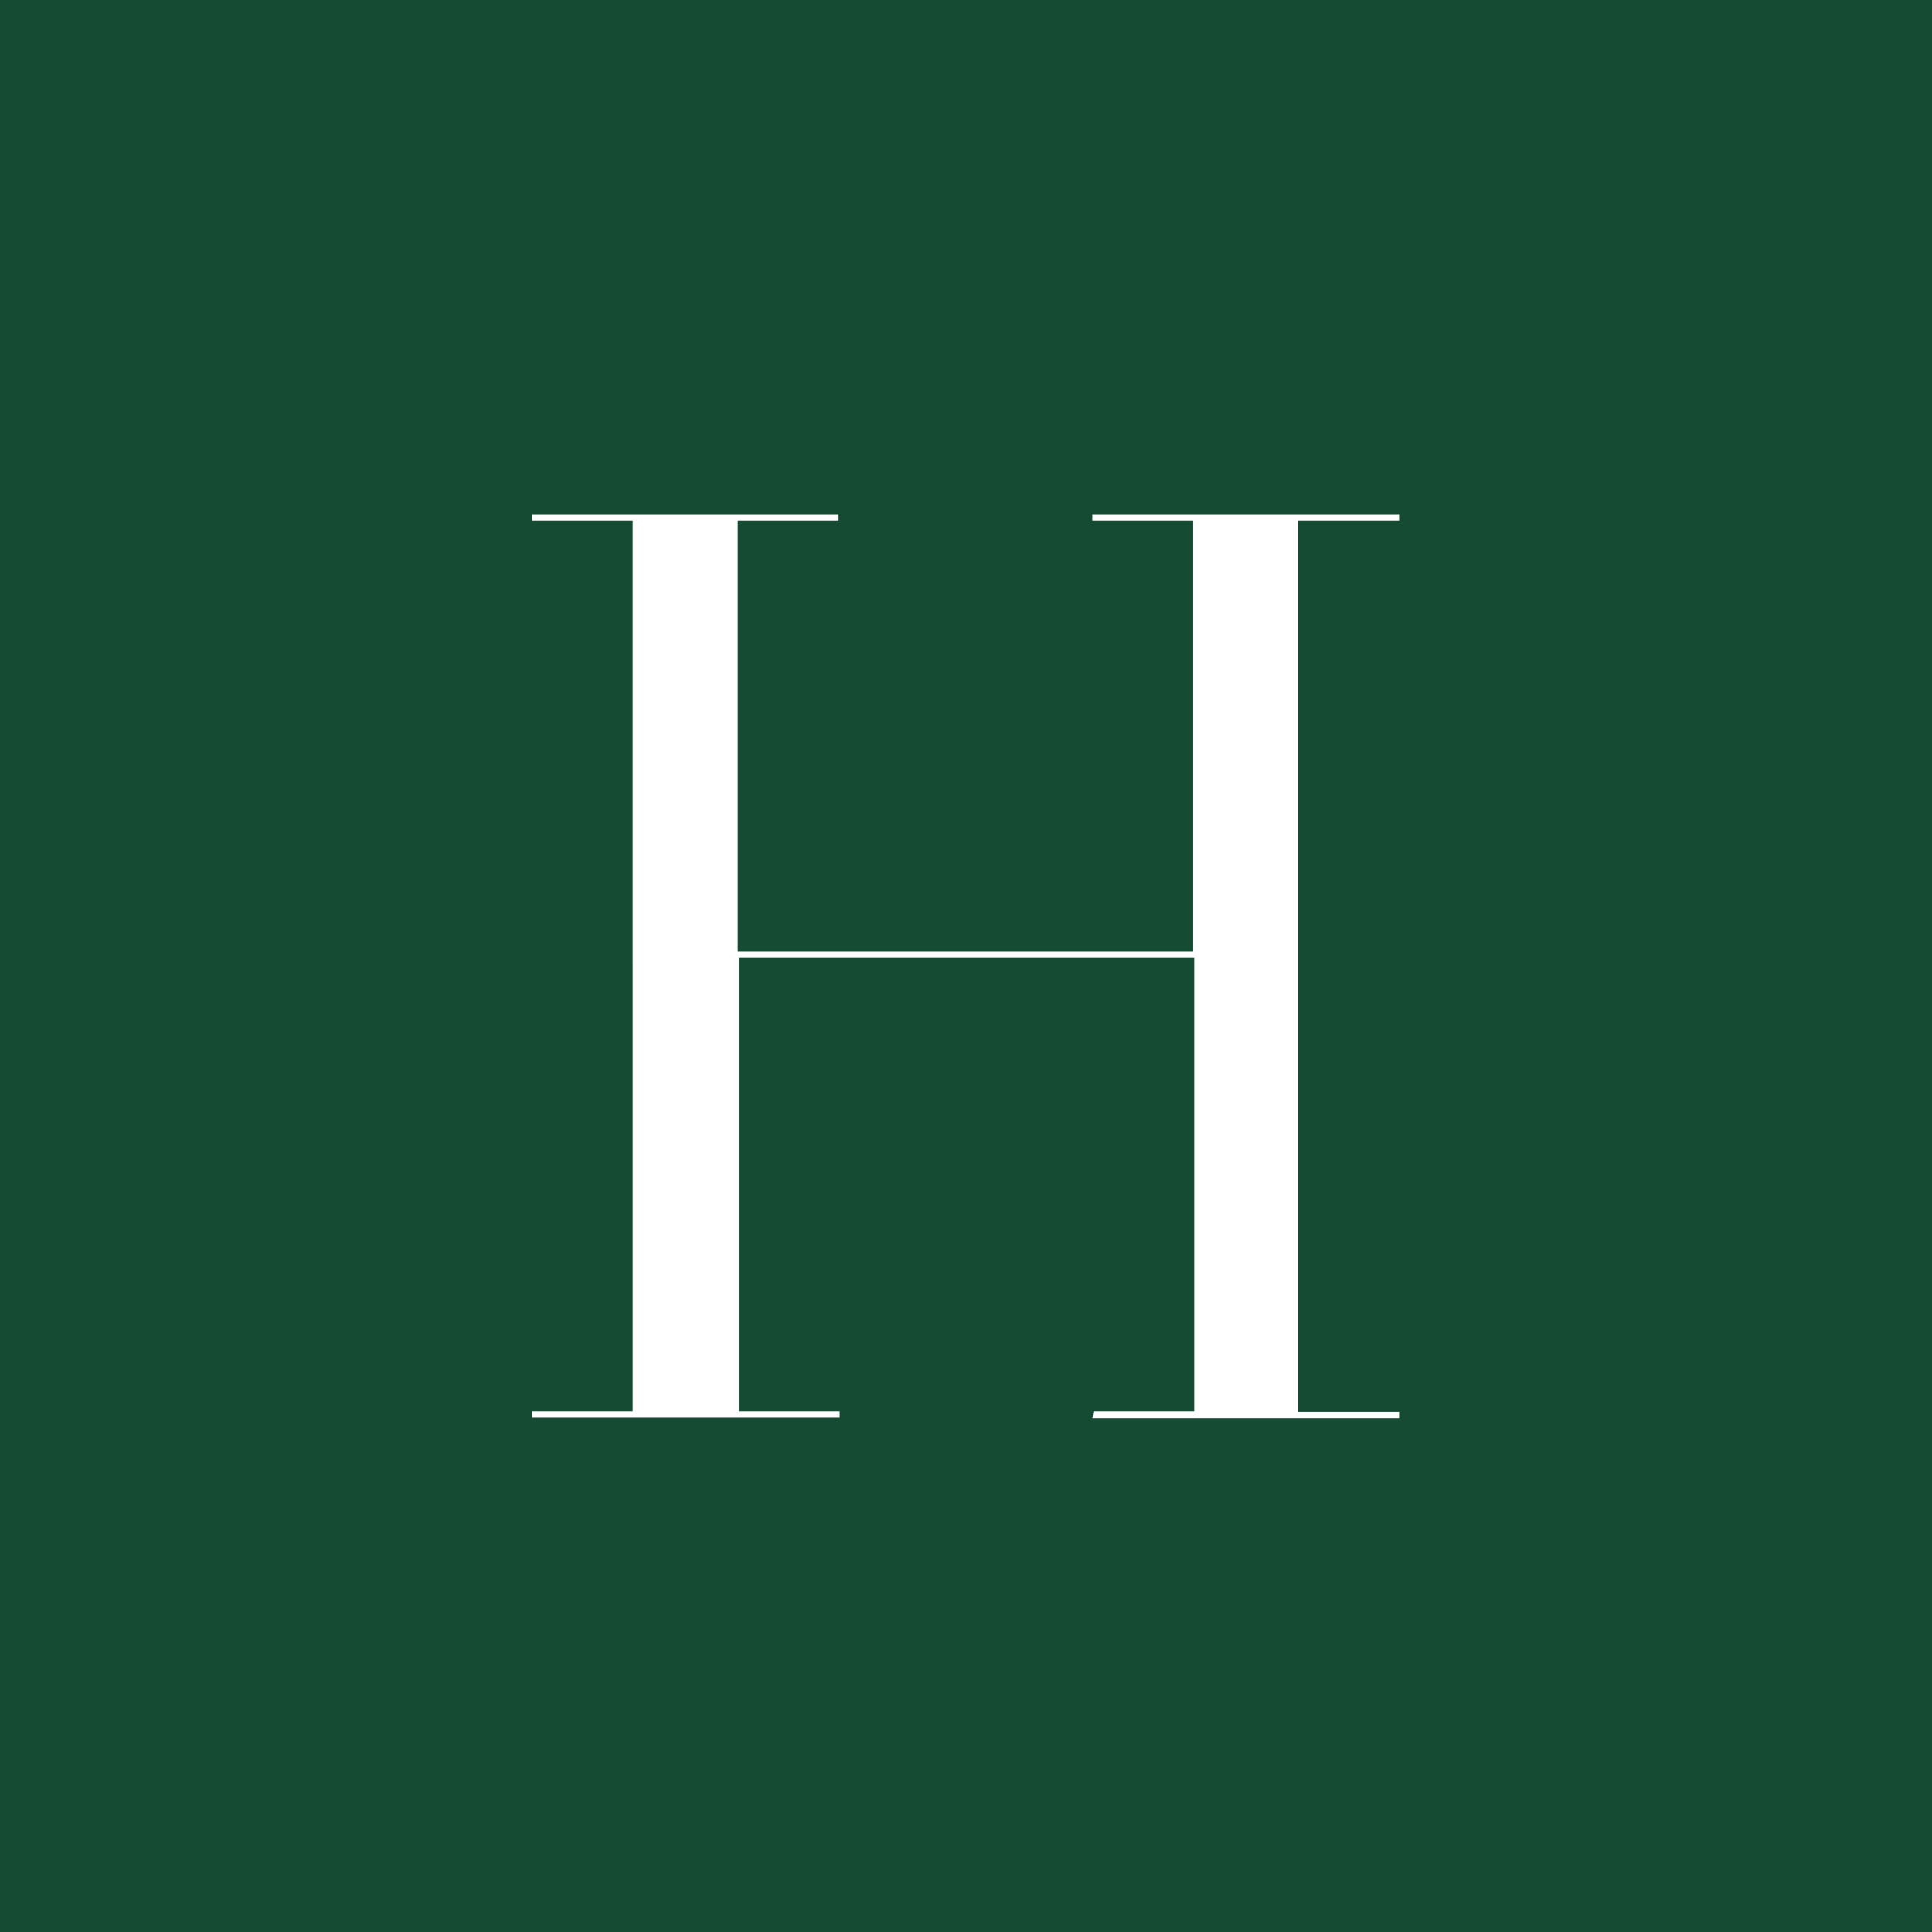 <?xml version="1.0" encoding="UTF-8"?>
<svg xmlns="http://www.w3.org/2000/svg" version="1.1" viewBox="0 0 364 364">
  <defs>
    <style>
      .cls-1 {
        fill: #154b33;
      }

      .cls-2 {
        fill: #fff;
      }
    </style>
  </defs>
  <g>
    <g id="Ebene_1">
      <g id="Gruppe_20">
        <rect id="Rechteck_2525" class="cls-1" y="0" width="364" height="364"></rect>
        <path id="Pfad_45" class="cls-2" d="M206,265.9h19v-85.4h-85.8v85.4h19v1.2h-58v-1.2h19V98.1h-19v-1.2h57.8v1.2h-19v81.2h85.8v-81.2h-19v-1.2h57.8v1.2h-19v167.9h19v1.2h-57.8l.2-1.2h0Z"></path>
      </g>
    </g>
  </g>
</svg>
